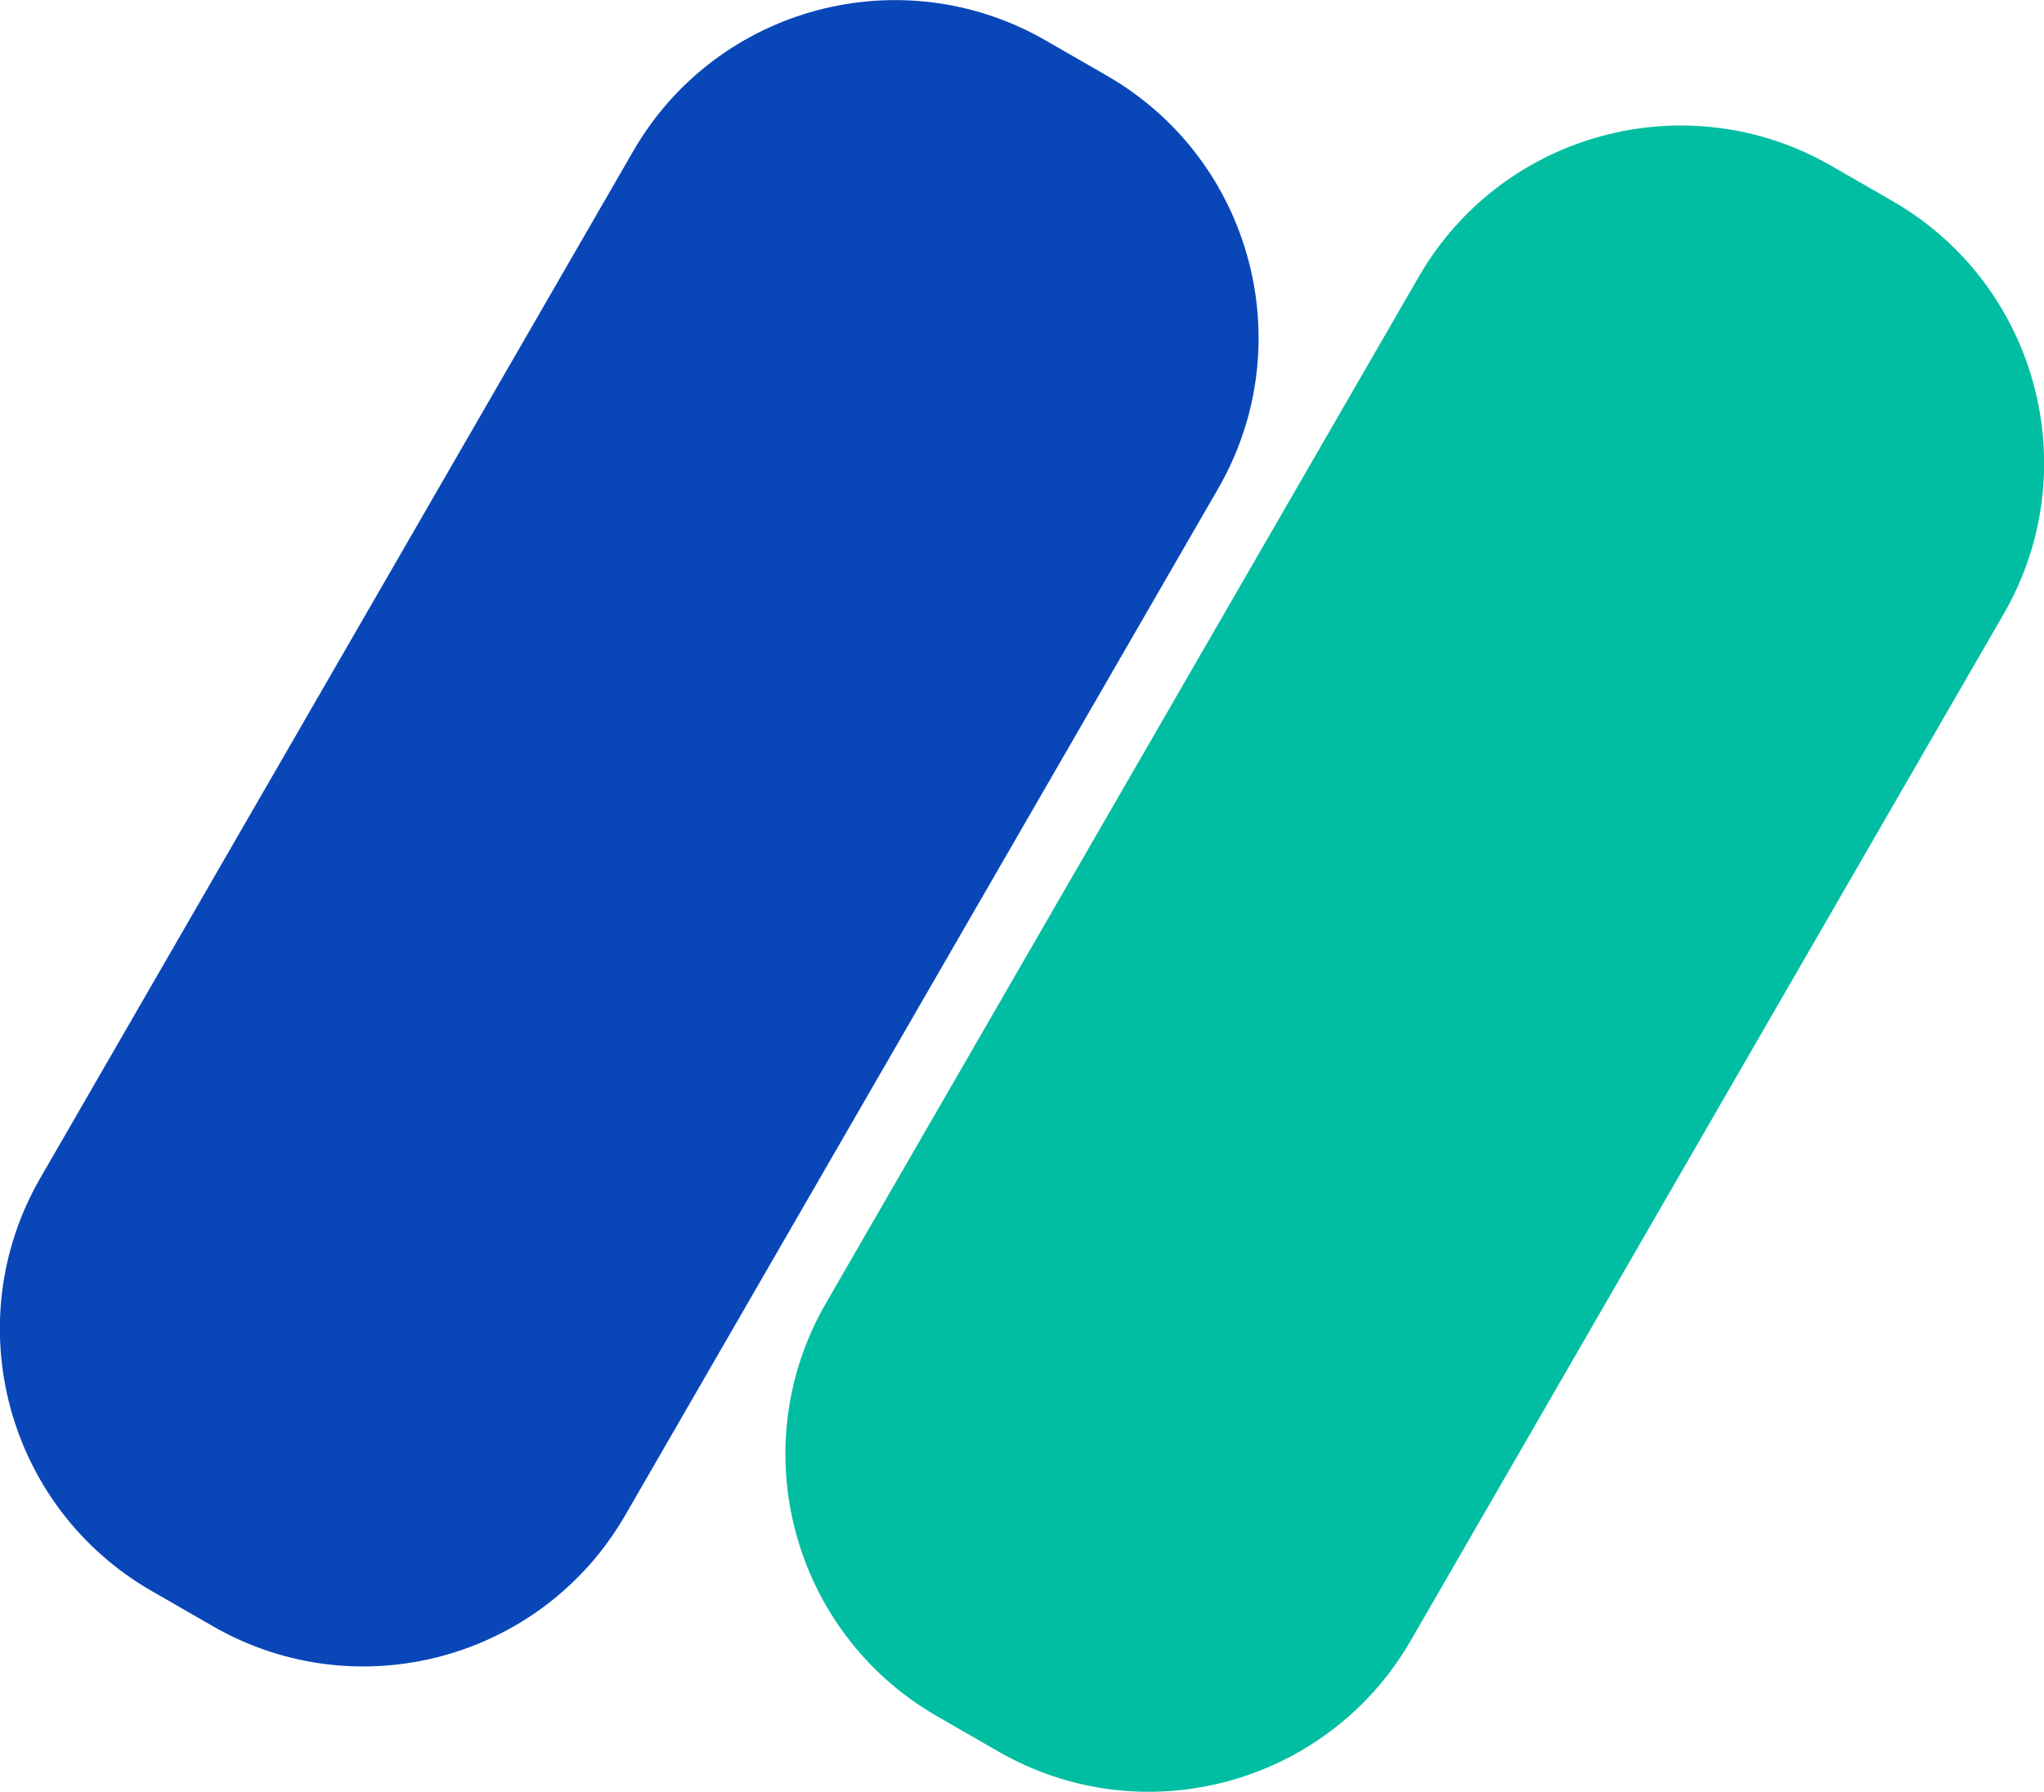 <?xml version="1.0" encoding="UTF-8"?>
<svg xmlns="http://www.w3.org/2000/svg" viewBox="0 0 68.33 59.91">
  <defs>
    <style>
      .cls-1 {
        isolation: isolate;
      }

      .cls-2 {
        mix-blend-mode: multiply;
      }

      .cls-3 {
        fill: #01bea2;
      }

      .cls-3, .cls-4 {
        fill-rule: evenodd;
      }

      .cls-4 {
        fill: #0947b9;
      }
    </style>
  </defs>
  <g class="cls-1">
    <g id="Layer_2" data-name="Layer 2">
      <g id="Layer_1-2" data-name="Layer 1">
        <g>
          <path class="cls-4" d="M21.17,5.05C23.96.22,30.14-1.43,34.97,1.36l2.05,1.18c4.83,2.79,6.49,8.97,3.7,13.8l-19.82,34.32c-2.79,4.83-8.97,6.49-13.8,3.7l-2.05-1.18c-4.83-2.79-6.49-8.97-3.7-13.8L21.17,5.05Z"/>
          <g class="cls-2">
            <path class="cls-3" d="M47.43,9.25c2.79-4.83,8.97-6.49,13.8-3.7l2.05,1.18c4.83,2.79,6.49,8.97,3.7,13.8l-19.82,34.32c-2.79,4.83-8.97,6.49-13.8,3.7l-2.05-1.18c-4.83-2.79-6.49-8.97-3.7-13.8L47.43,9.25Z"/>
          </g>
        </g>
      </g>
    </g>
  </g>
</svg>